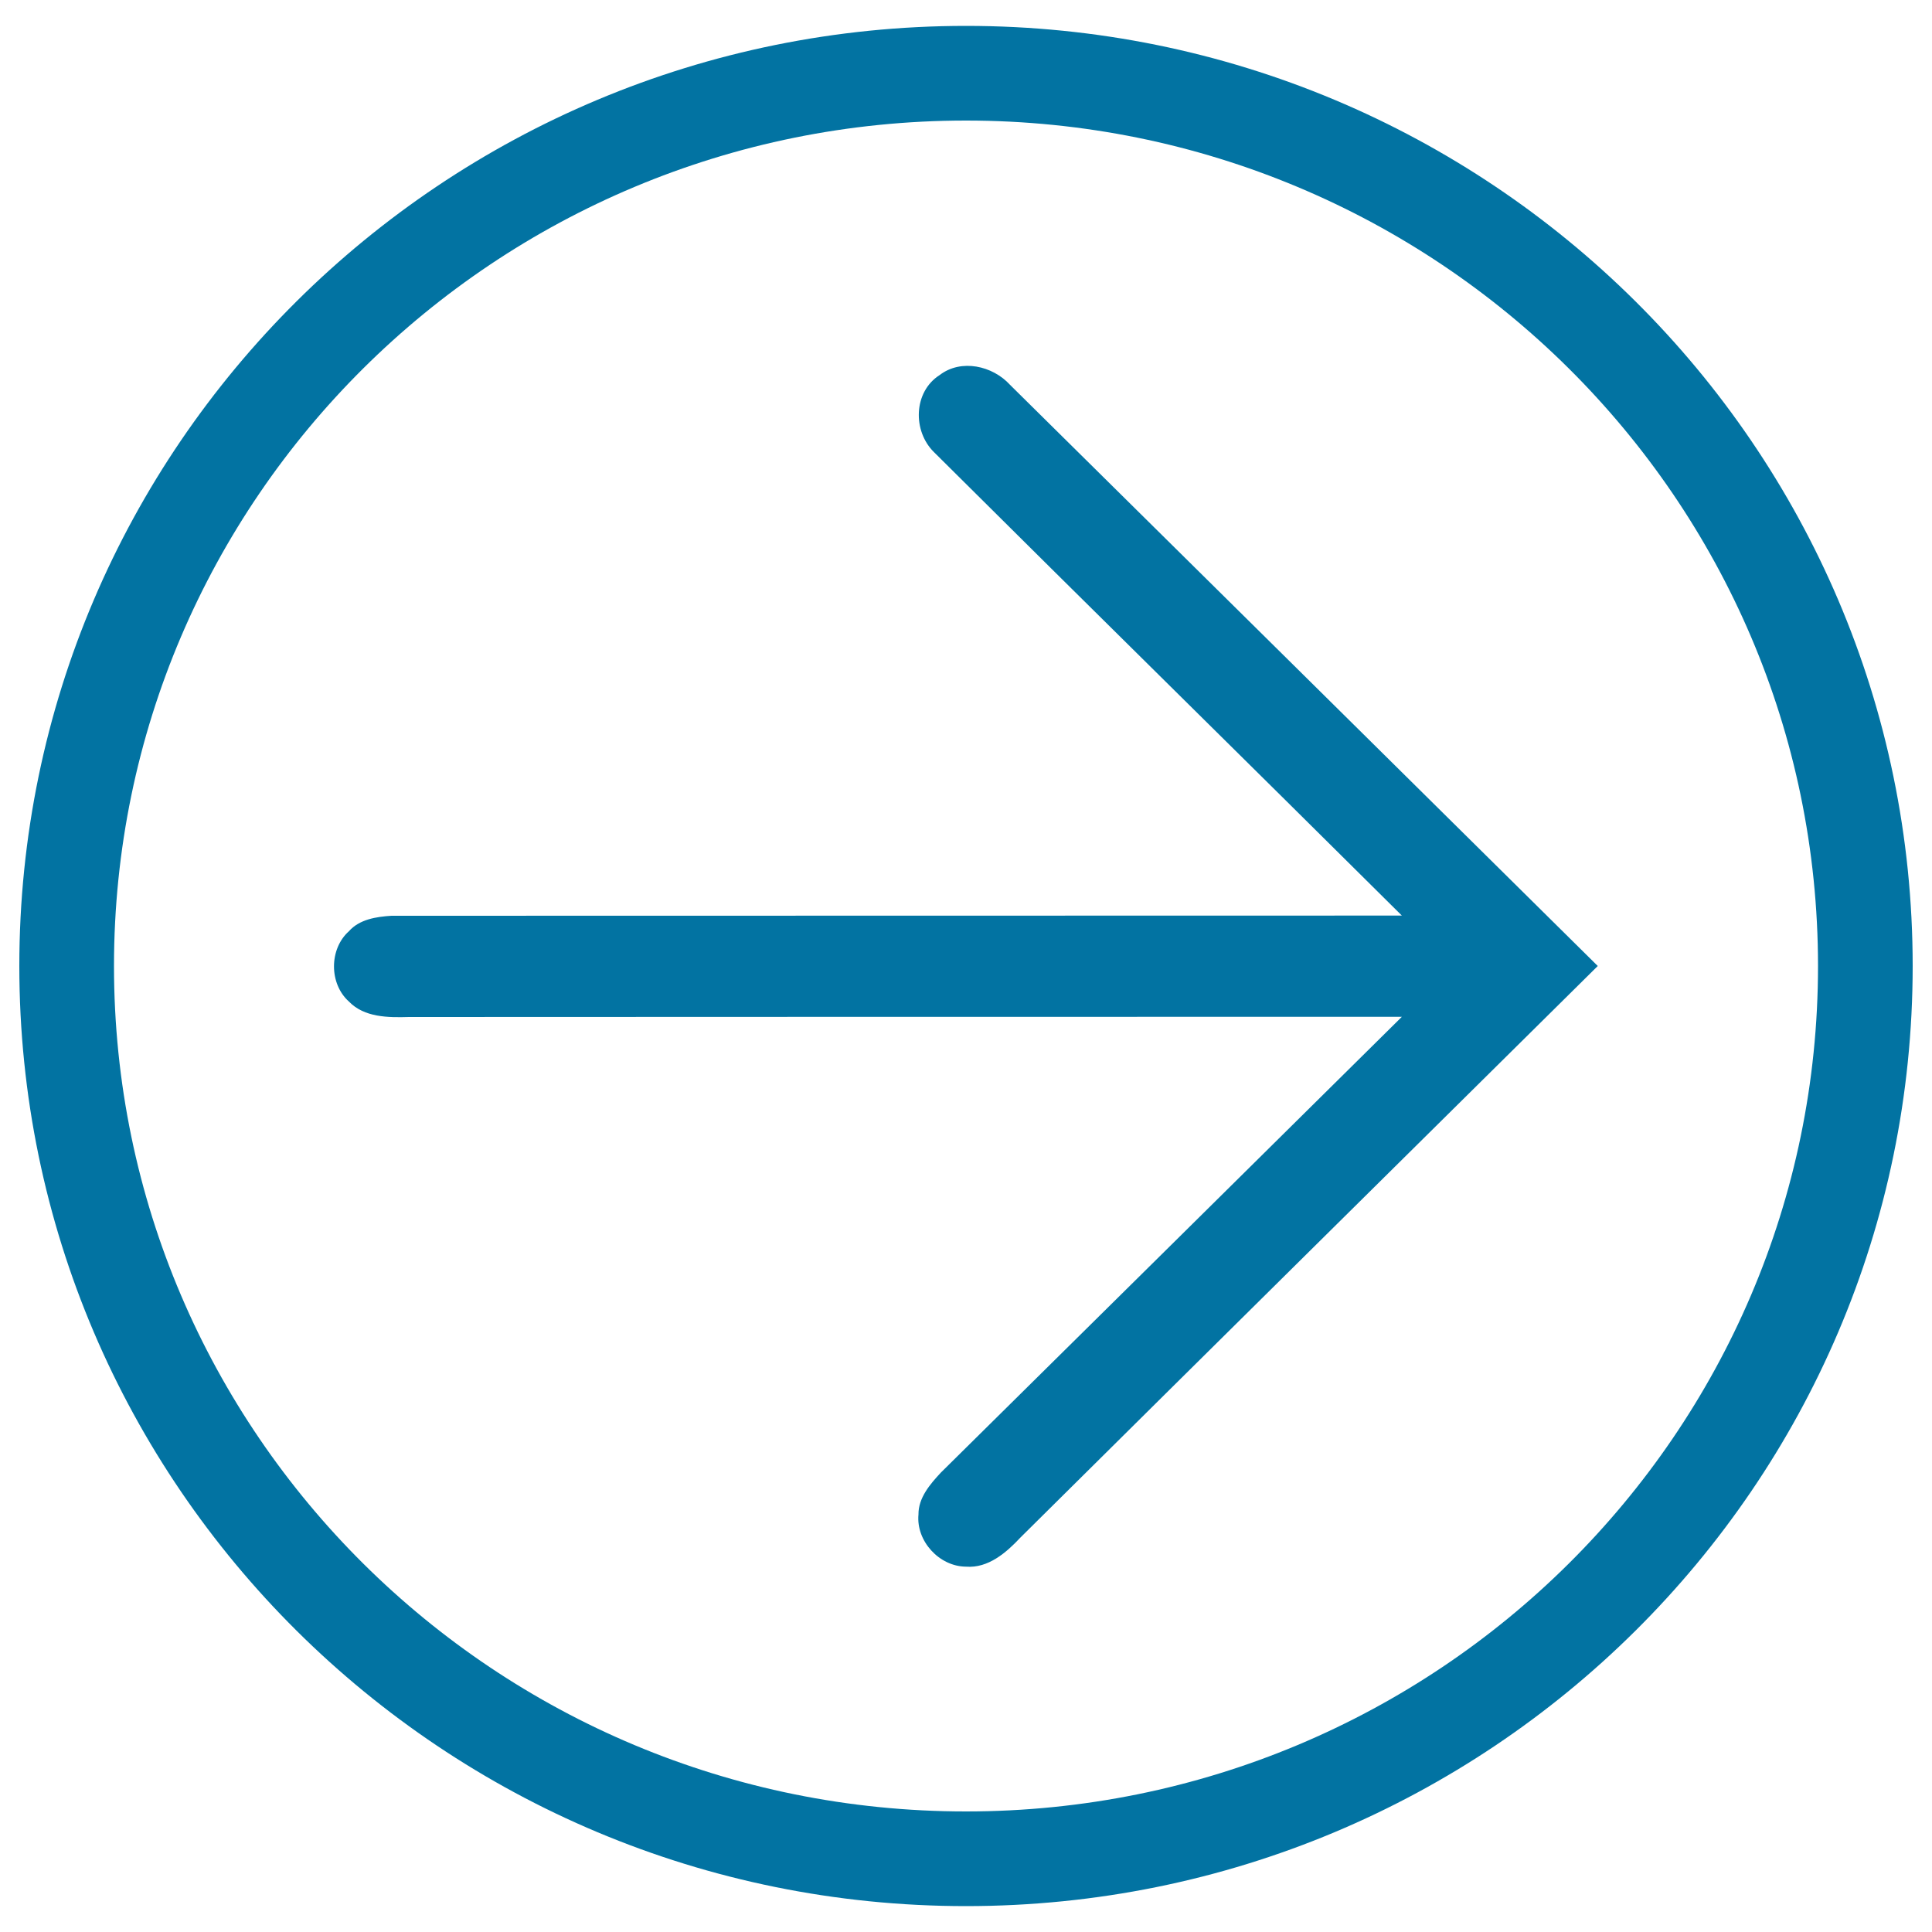 <svg xmlns="http://www.w3.org/2000/svg" viewBox="0 0 1000 1000" style="fill:#0273a2">
<title>Newlink SVG icon</title>
<path d="M500,13.4C229.4,13.4,10,231.3,10,500c0,268.7,219.4,486.6,490,486.6c270.6,0,490-217.8,490-486.6C990,231.3,770.6,13.4,500,13.4z M500,937.6C256.4,937.6,59,741.7,59,500C59,258.3,256.4,62.4,500,62.4c243.6,0,441,195.9,441,437.6C941,741.7,743.6,937.6,500,937.6z M522.8,199.2c-9-9.9-25.3-13.6-36.4-5.1c-13.7,8.7-14.1,29.1-2.9,40c80.5,80.1,161.5,159.7,242.1,239.8c-259.2,0.1-263.8,0-523,0.1c-7.8,0.5-16.5,1.8-22,8c-10.3,9.2-10.3,27.2,0,36.4c8,8.3,20.4,8.3,31.1,8c256.2-0.1,257.7-0.1,513.9-0.1c-79.5,78.6-159,157.3-238.6,235.9c-5.6,6-11.7,13.1-11.6,21.7c-1.3,13.7,10.7,26.9,24.6,27c11.5,0.9,20.9-7.3,28.2-15.1C627.8,697,727.4,598.6,827,500C725.6,399.7,624.2,299.4,522.8,199.2z"/>
</svg>